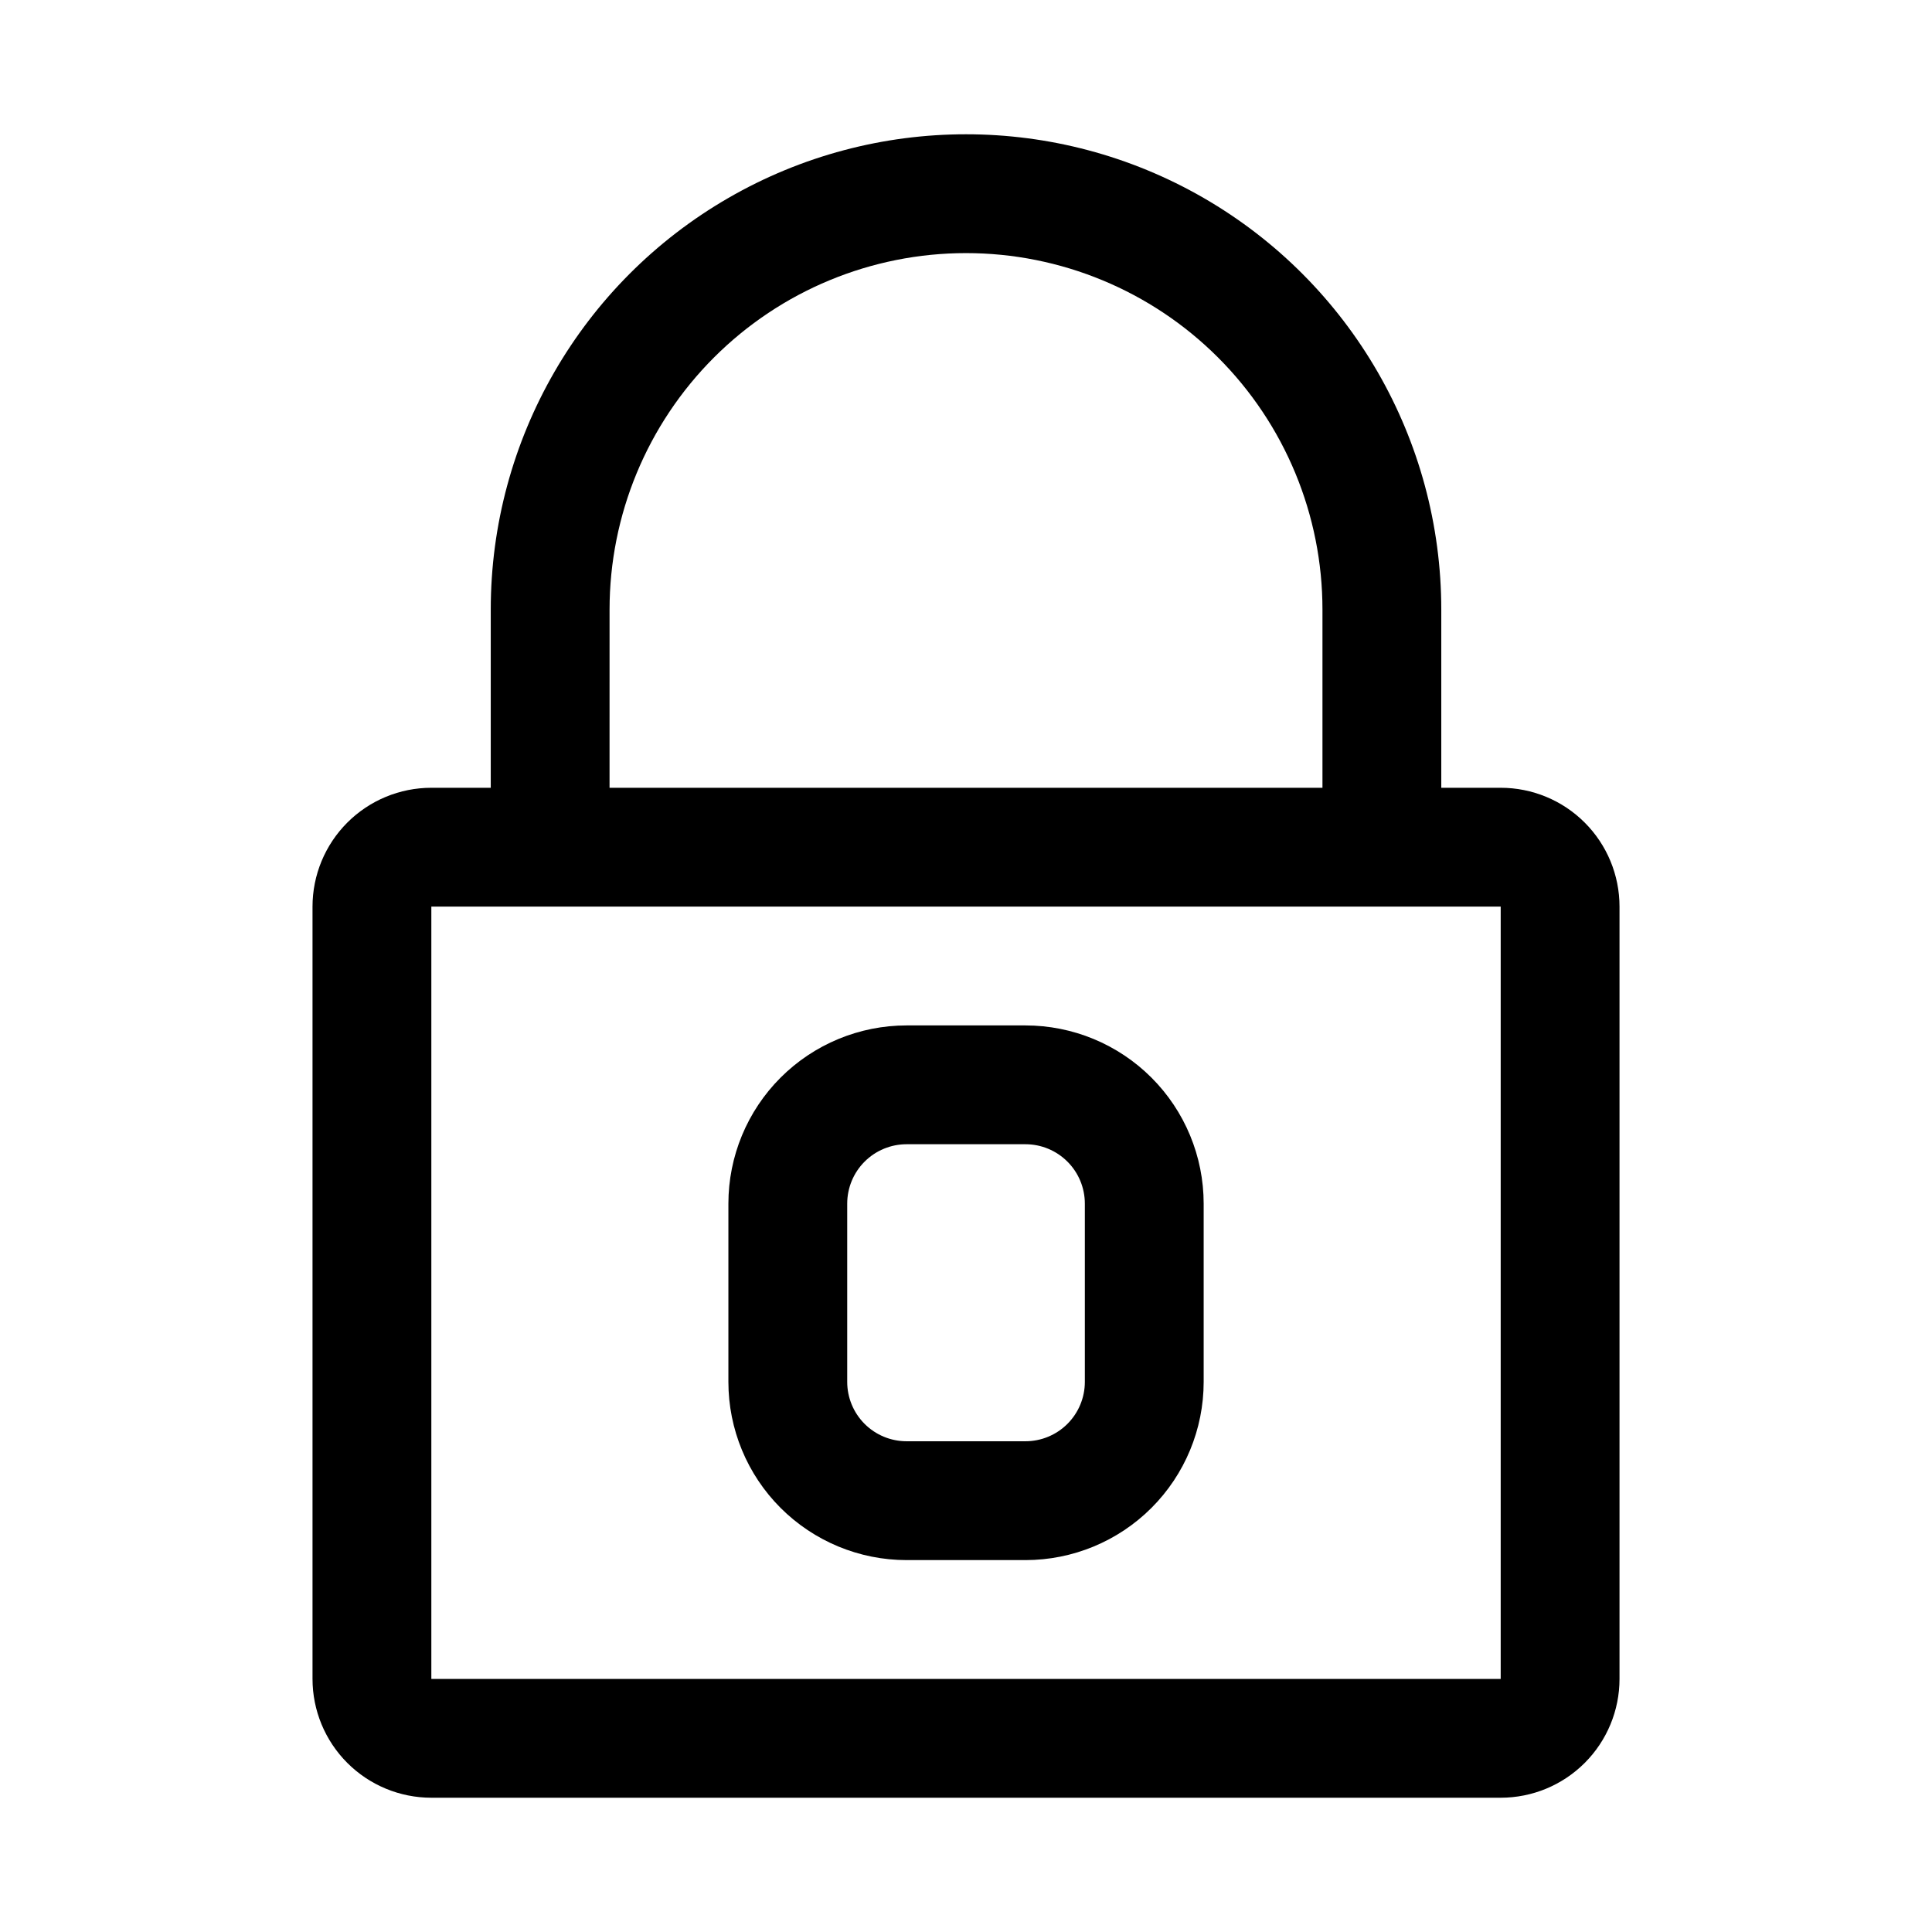 <?xml version="1.0" encoding="UTF-8"?>
<!-- Uploaded to: ICON Repo, www.iconrepo.com, Generator: ICON Repo Mixer Tools -->
<svg fill="#000000" width="800px" height="800px" version="1.1" viewBox="144 144 512 512" xmlns="http://www.w3.org/2000/svg">
 <path d="m541.7 352.77h-15.746v-47.23c0-45-24.004-86.578-62.973-109.08-38.973-22.5-86.984-22.5-125.95 0-38.973 22.5-62.977 64.078-62.977 109.08v47.23h-15.746c-8.352 0-16.359 3.316-22.266 9.223-5.902 5.906-9.223 13.914-9.223 22.266v204.67c0 8.352 3.32 16.363 9.223 22.266 5.906 5.906 13.914 9.223 22.266 9.223h283.39c8.352 0 16.359-3.316 22.266-9.223 5.906-5.902 9.223-13.914 9.223-22.266v-204.67c0-8.352-3.316-16.359-9.223-22.266s-13.914-9.223-22.266-9.223zm-236.16-47.23c0-25.055 9.953-49.082 27.668-66.797 17.715-17.715 41.742-27.668 66.797-27.668 25.051 0 49.078 9.953 66.793 27.668 17.719 17.715 27.668 41.742 27.668 66.797v47.23h-188.93zm236.16 283.39h-283.39v-204.67h283.39zm-125.95-31.488h-31.488c-12.527 0-24.539-4.977-33.398-13.832-8.855-8.859-13.832-20.871-13.832-33.398v-47.23c0-12.527 4.977-24.543 13.832-33.398 8.859-8.859 20.871-13.836 33.398-13.836h31.488c12.527 0 24.539 4.977 33.398 13.836 8.859 8.855 13.836 20.871 13.836 33.398v47.23c0 12.527-4.977 24.539-13.836 33.398-8.859 8.855-20.871 13.832-33.398 13.832zm-31.488-110.21c-4.176 0-8.18 1.66-11.133 4.613-2.953 2.949-4.609 6.957-4.609 11.133v47.23c0 4.176 1.656 8.18 4.609 11.133s6.957 4.609 11.133 4.609h31.488c4.176 0 8.18-1.656 11.133-4.609s4.613-6.957 4.613-11.133v-47.23c0-4.176-1.66-8.184-4.613-11.133-2.953-2.953-6.957-4.613-11.133-4.613z"/>
</svg>